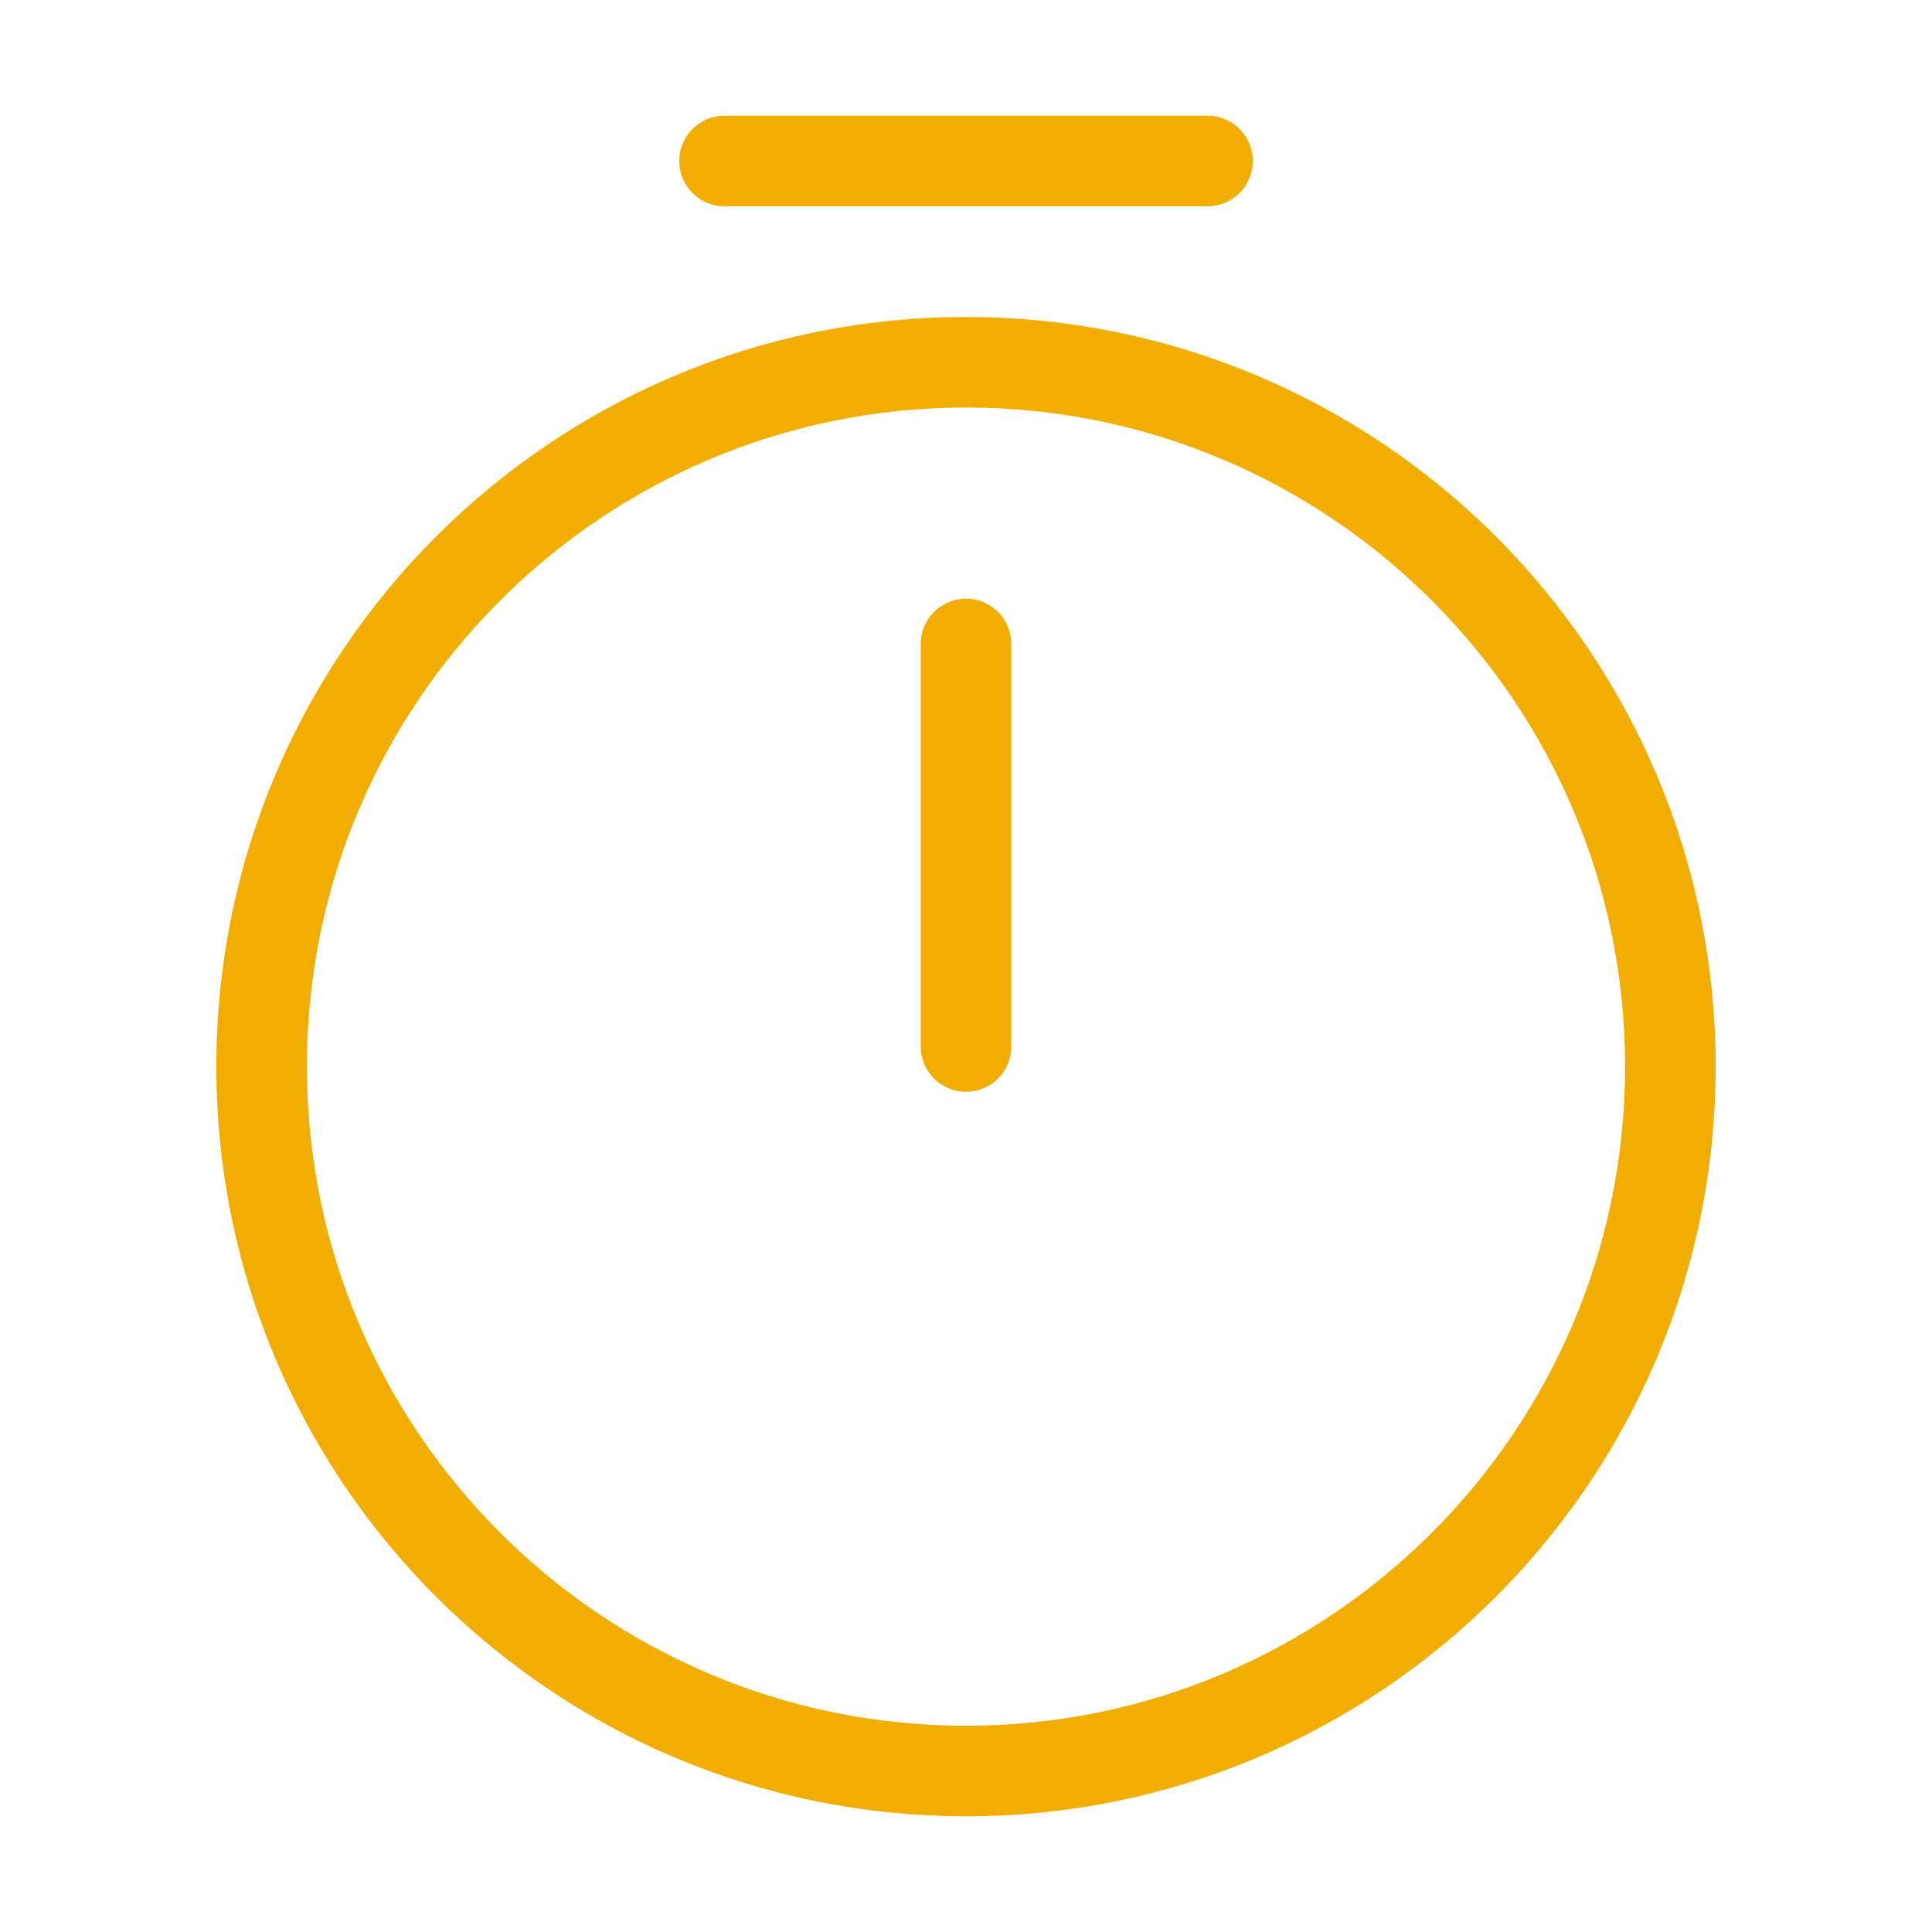 <svg width="64" height="64" viewBox="0 0 64 64" fill="none" xmlns="http://www.w3.org/2000/svg">
<path d="M55.333 35.333C55.333 48.213 44.88 58.667 32 58.667C19.12 58.667 8.666 48.213 8.666 35.333C8.666 22.453 19.12 12 32 12C44.88 12 55.333 22.453 55.333 35.333Z" stroke="#F2AE00" stroke-width="3" stroke-linecap="round" stroke-linejoin="round"/>
<path d="M32 21.333V34.667" stroke="#F2AE00" stroke-width="3" stroke-linecap="round" stroke-linejoin="round"/>
<path d="M24 5.333H40" stroke="#F2AE00" stroke-width="3" stroke-miterlimit="10" stroke-linecap="round" stroke-linejoin="round"/>
</svg>
